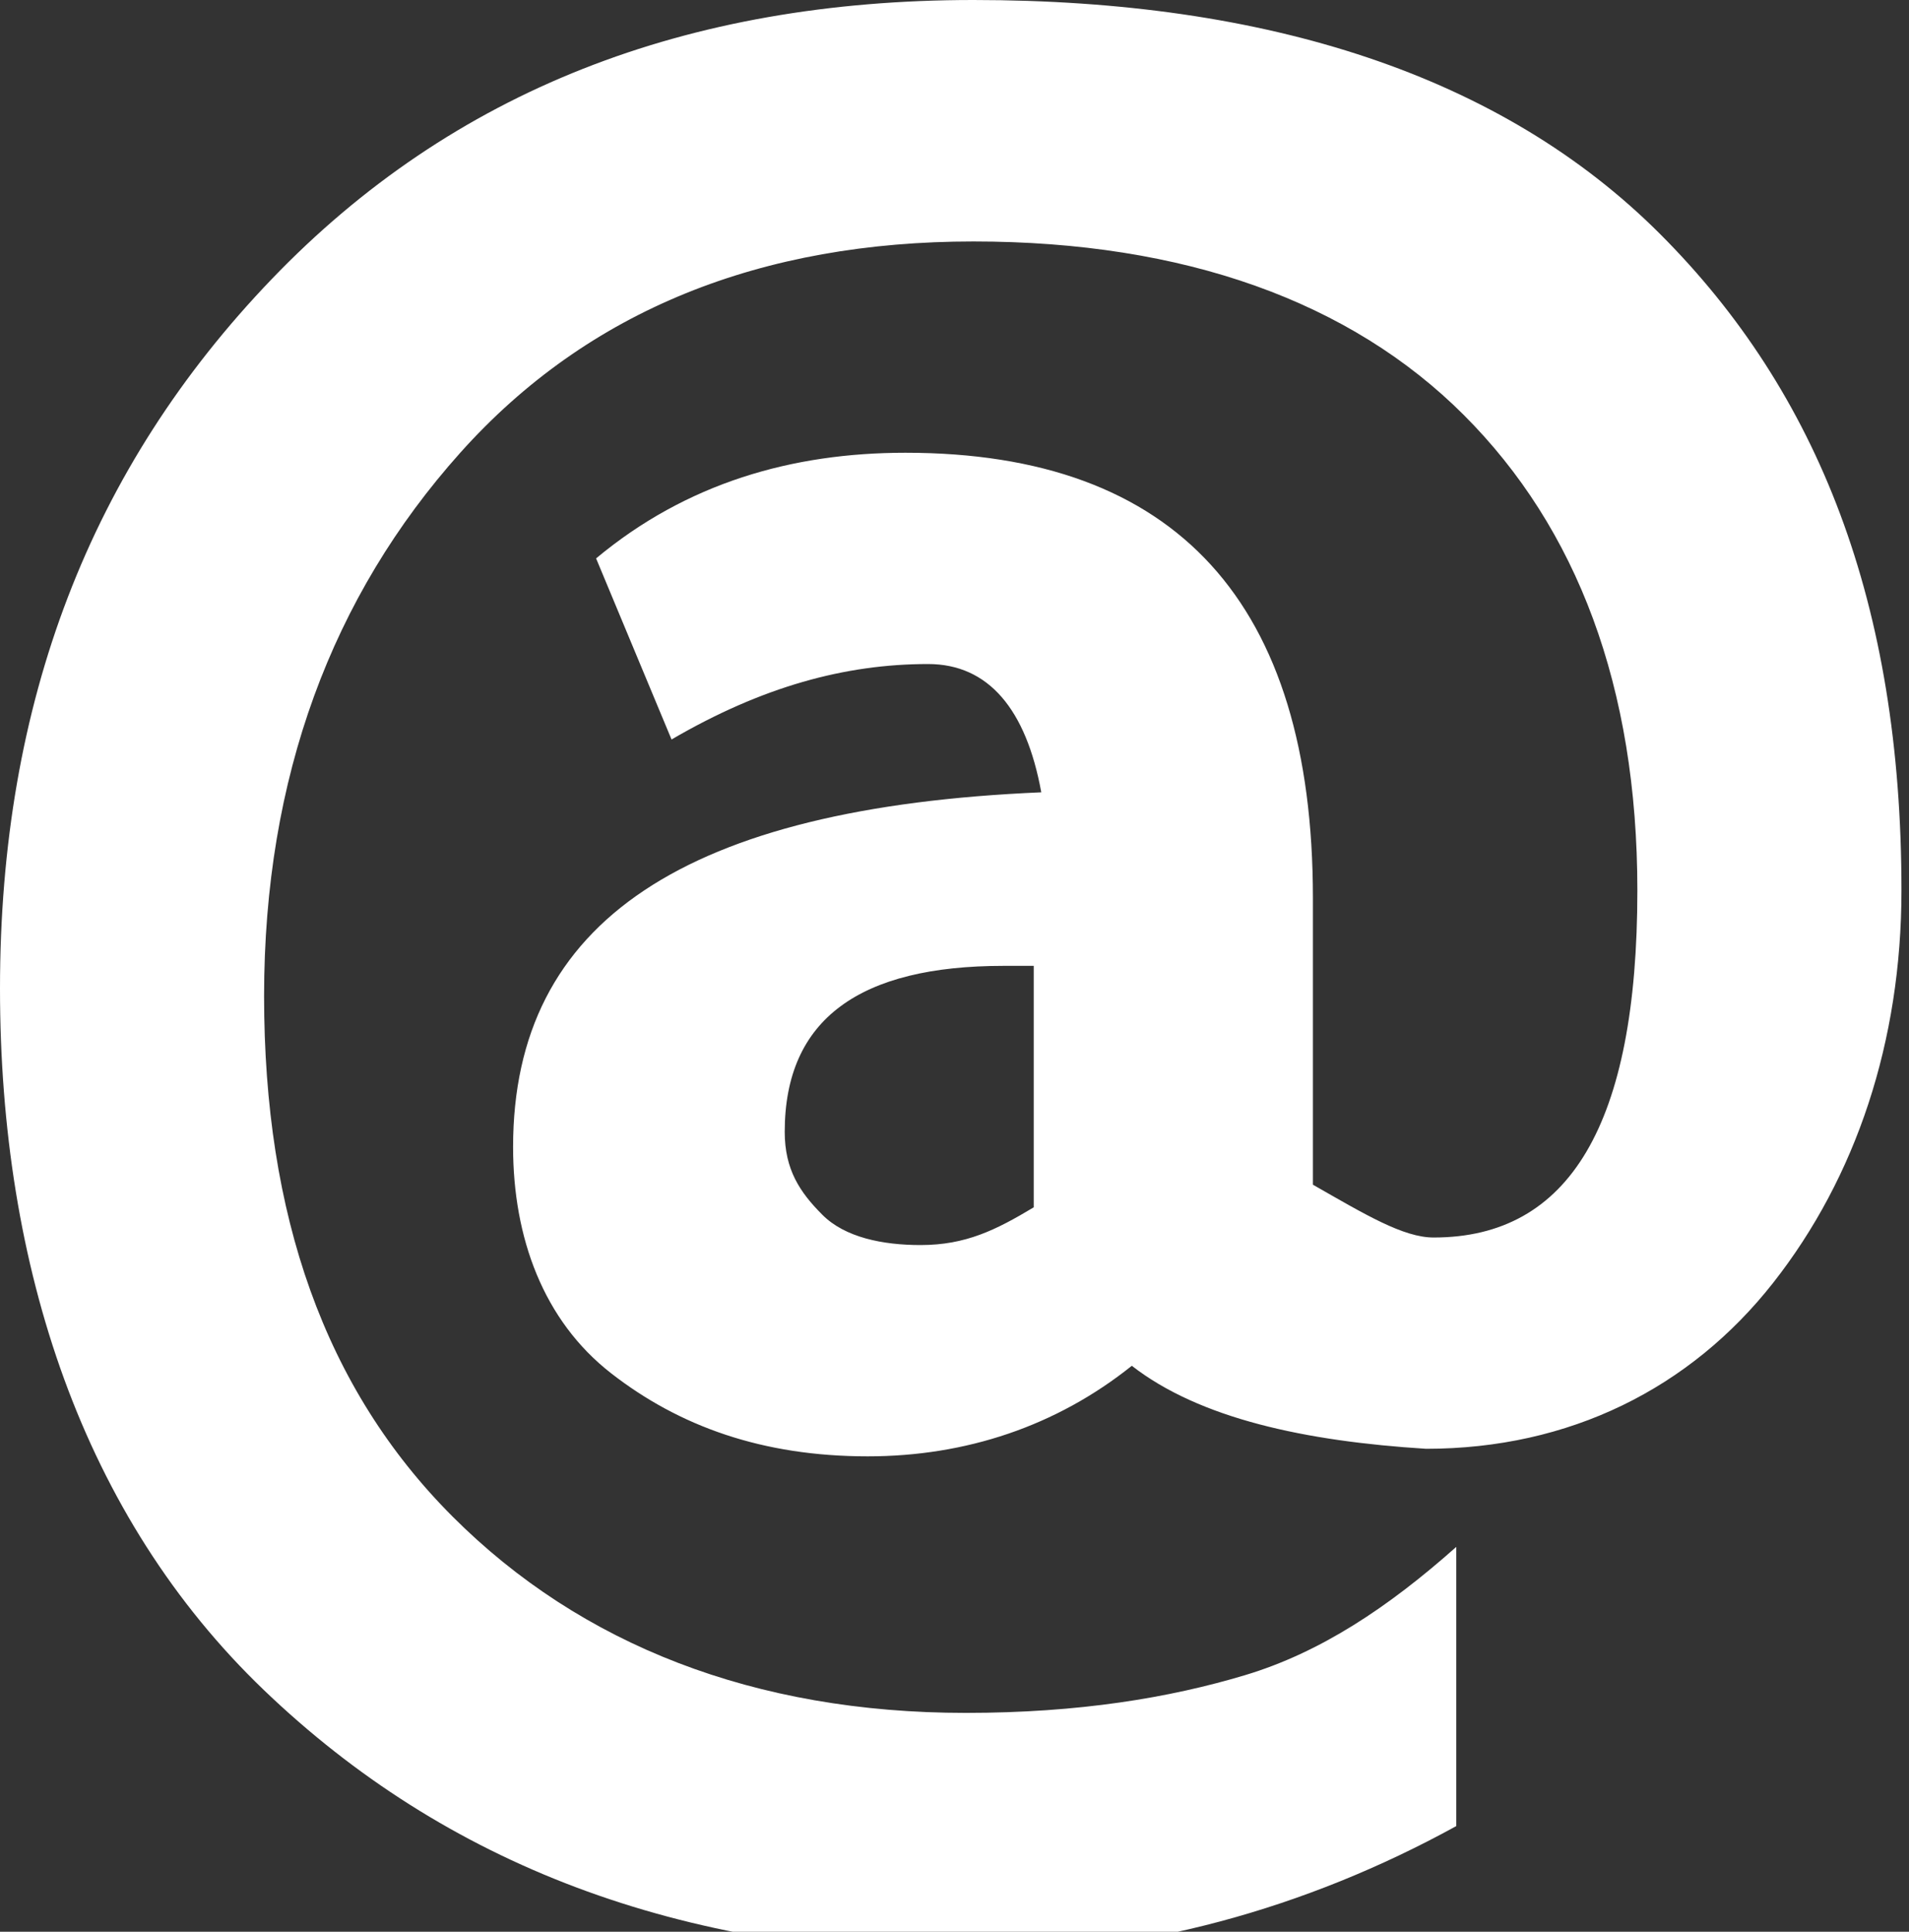 <?xml version="1.0" encoding="utf-8"?>
<!-- Generator: Adobe Illustrator 22.1.0, SVG Export Plug-In . SVG Version: 6.00 Build 0)  -->
<svg version="1.1" id="Ebene_1" xmlns="http://www.w3.org/2000/svg" xmlns:xlink="http://www.w3.org/1999/xlink" x="0px" y="0px"
	 viewBox="0 0 25.3 25.6" style="enable-background:new 0 0 25.3 25.6;" xml:space="preserve">
<rect x="0" y="0" width="25.3" height="25.6" fill="#333333" stroke="none"/>
<style type="text/css">
	.st0{fill:#FFFFFF;}
</style>
<g>
	<path class="st0" d="M15,18.1c-1,0.8-2.2,1.2-3.5,1.2c-1.4,0-2.5-0.4-3.4-1.1s-1.3-1.8-1.3-3c0-3,2.3-4.5,7-4.7
		c-0.2-1.1-0.7-1.7-1.5-1.7c-1.1,0-2.2,0.3-3.4,1l-1-2.4C9.1,6.4,10.5,6,12,6c3.6,0,5.4,2,5.4,5.9v3.8c0.7,0.4,1.2,0.7,1.6,0.7
		c1.8,0,2.7-1.5,2.7-4.6c0-2.7-0.8-4.8-2.3-6.3s-3.7-2.3-6.5-2.3c-2.8,0-5.1,0.9-6.8,2.8s-2.6,4.3-2.6,7.2c0,2.9,0.8,5.2,2.5,6.9
		s4,2.6,6.8,2.6c1.5,0,2.7-0.2,3.7-0.5s1.9-0.9,2.8-1.7c0,0,0,0.2,0,0.5c0,0.3,0,0.8,0,1.4v1.8c-2,1.1-4.2,1.7-6.4,1.7
		c-3.9,0-7-1.2-9.4-3.5S0,16.8,0,13.1c0-3.8,1.2-6.9,3.6-9.4S9.1,0,12.9,0c3.9,0,7,1,9.1,3.1s3.2,4.9,3.2,8.7c0,2-0.6,3.8-1.7,5.2
		s-2.7,2.2-4.6,2.2C17.3,19.1,15.9,18.8,15,18.1z M13.7,12.8h-0.4c-1.9,0-2.9,0.7-2.9,2.2c0,0.5,0.2,0.8,0.5,1.1s0.8,0.4,1.3,0.4
		c0.6,0,1-0.2,1.5-0.5V12.8z"/>
</g>
</svg>
